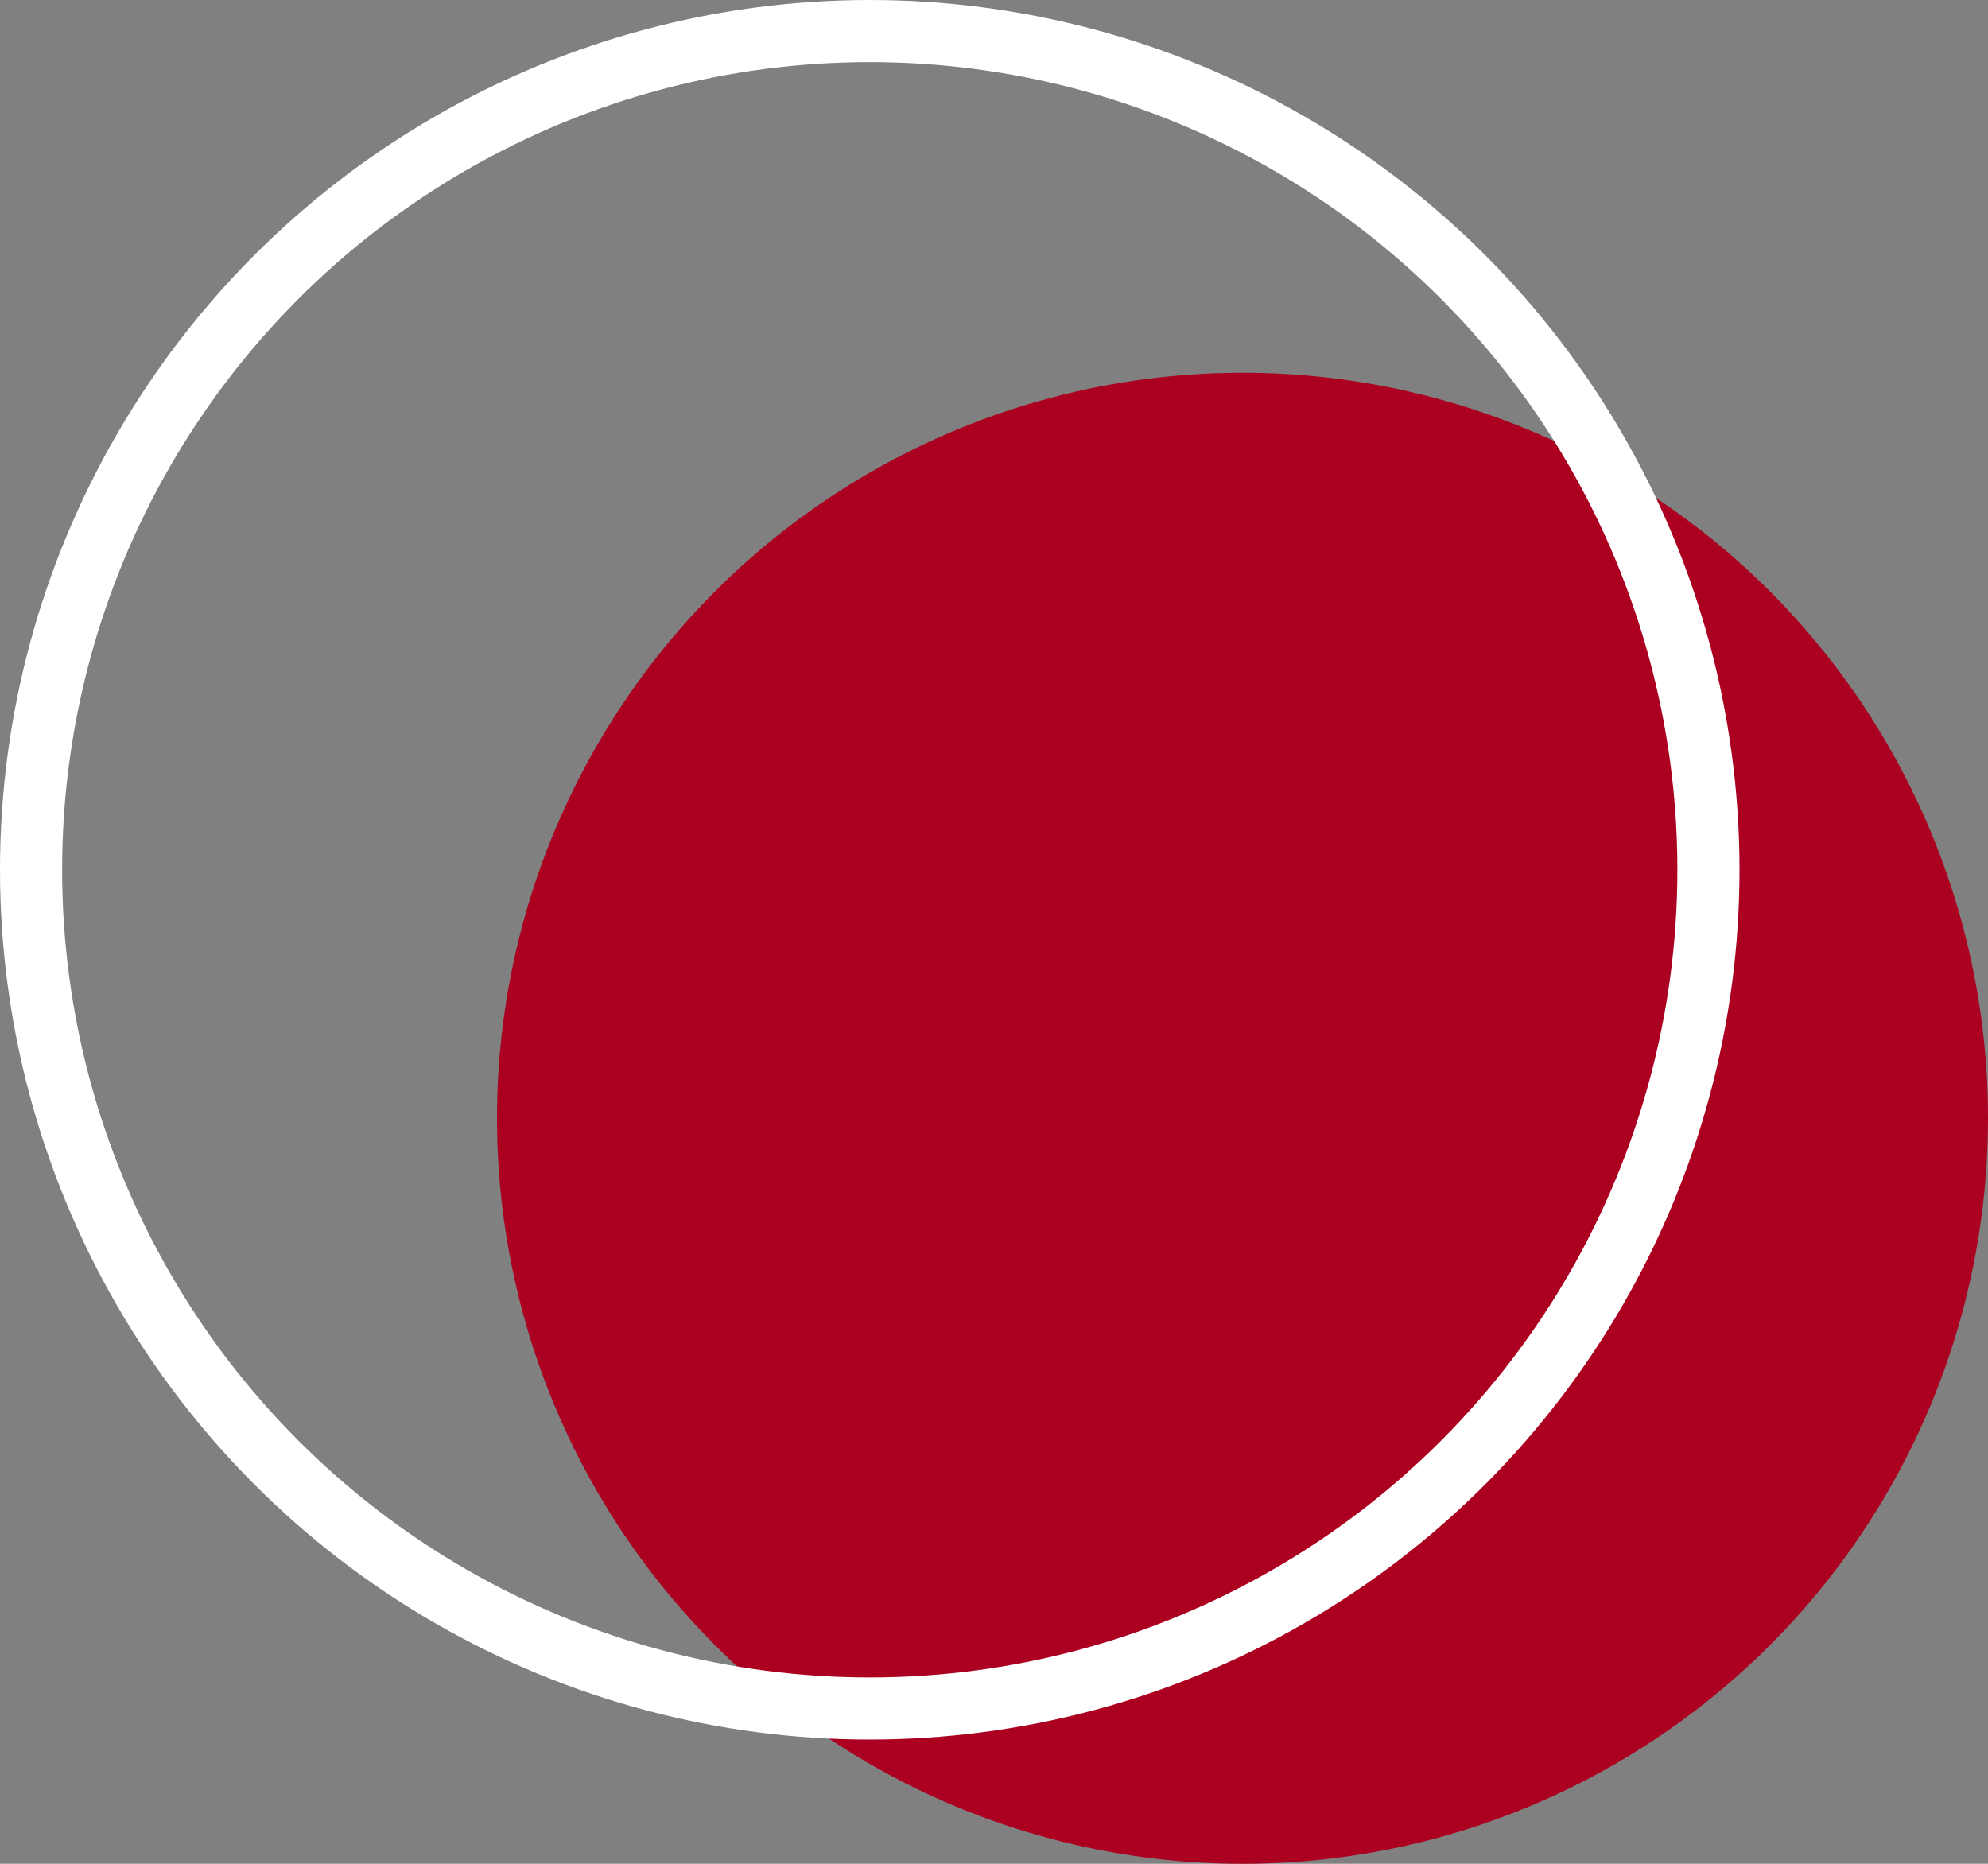 <?xml version="1.0" encoding="UTF-8"?> <svg xmlns="http://www.w3.org/2000/svg" width="32" height="30" viewBox="0 0 32 30" fill="none"><rect x="0" y="0" width="32" height="30" fill="#808080" stroke="none"/> <circle cx="20" cy="18" r="12" fill="#AB001F"></circle> <circle cx="14" cy="14" r="13.5" stroke="white"></circle> </svg> 